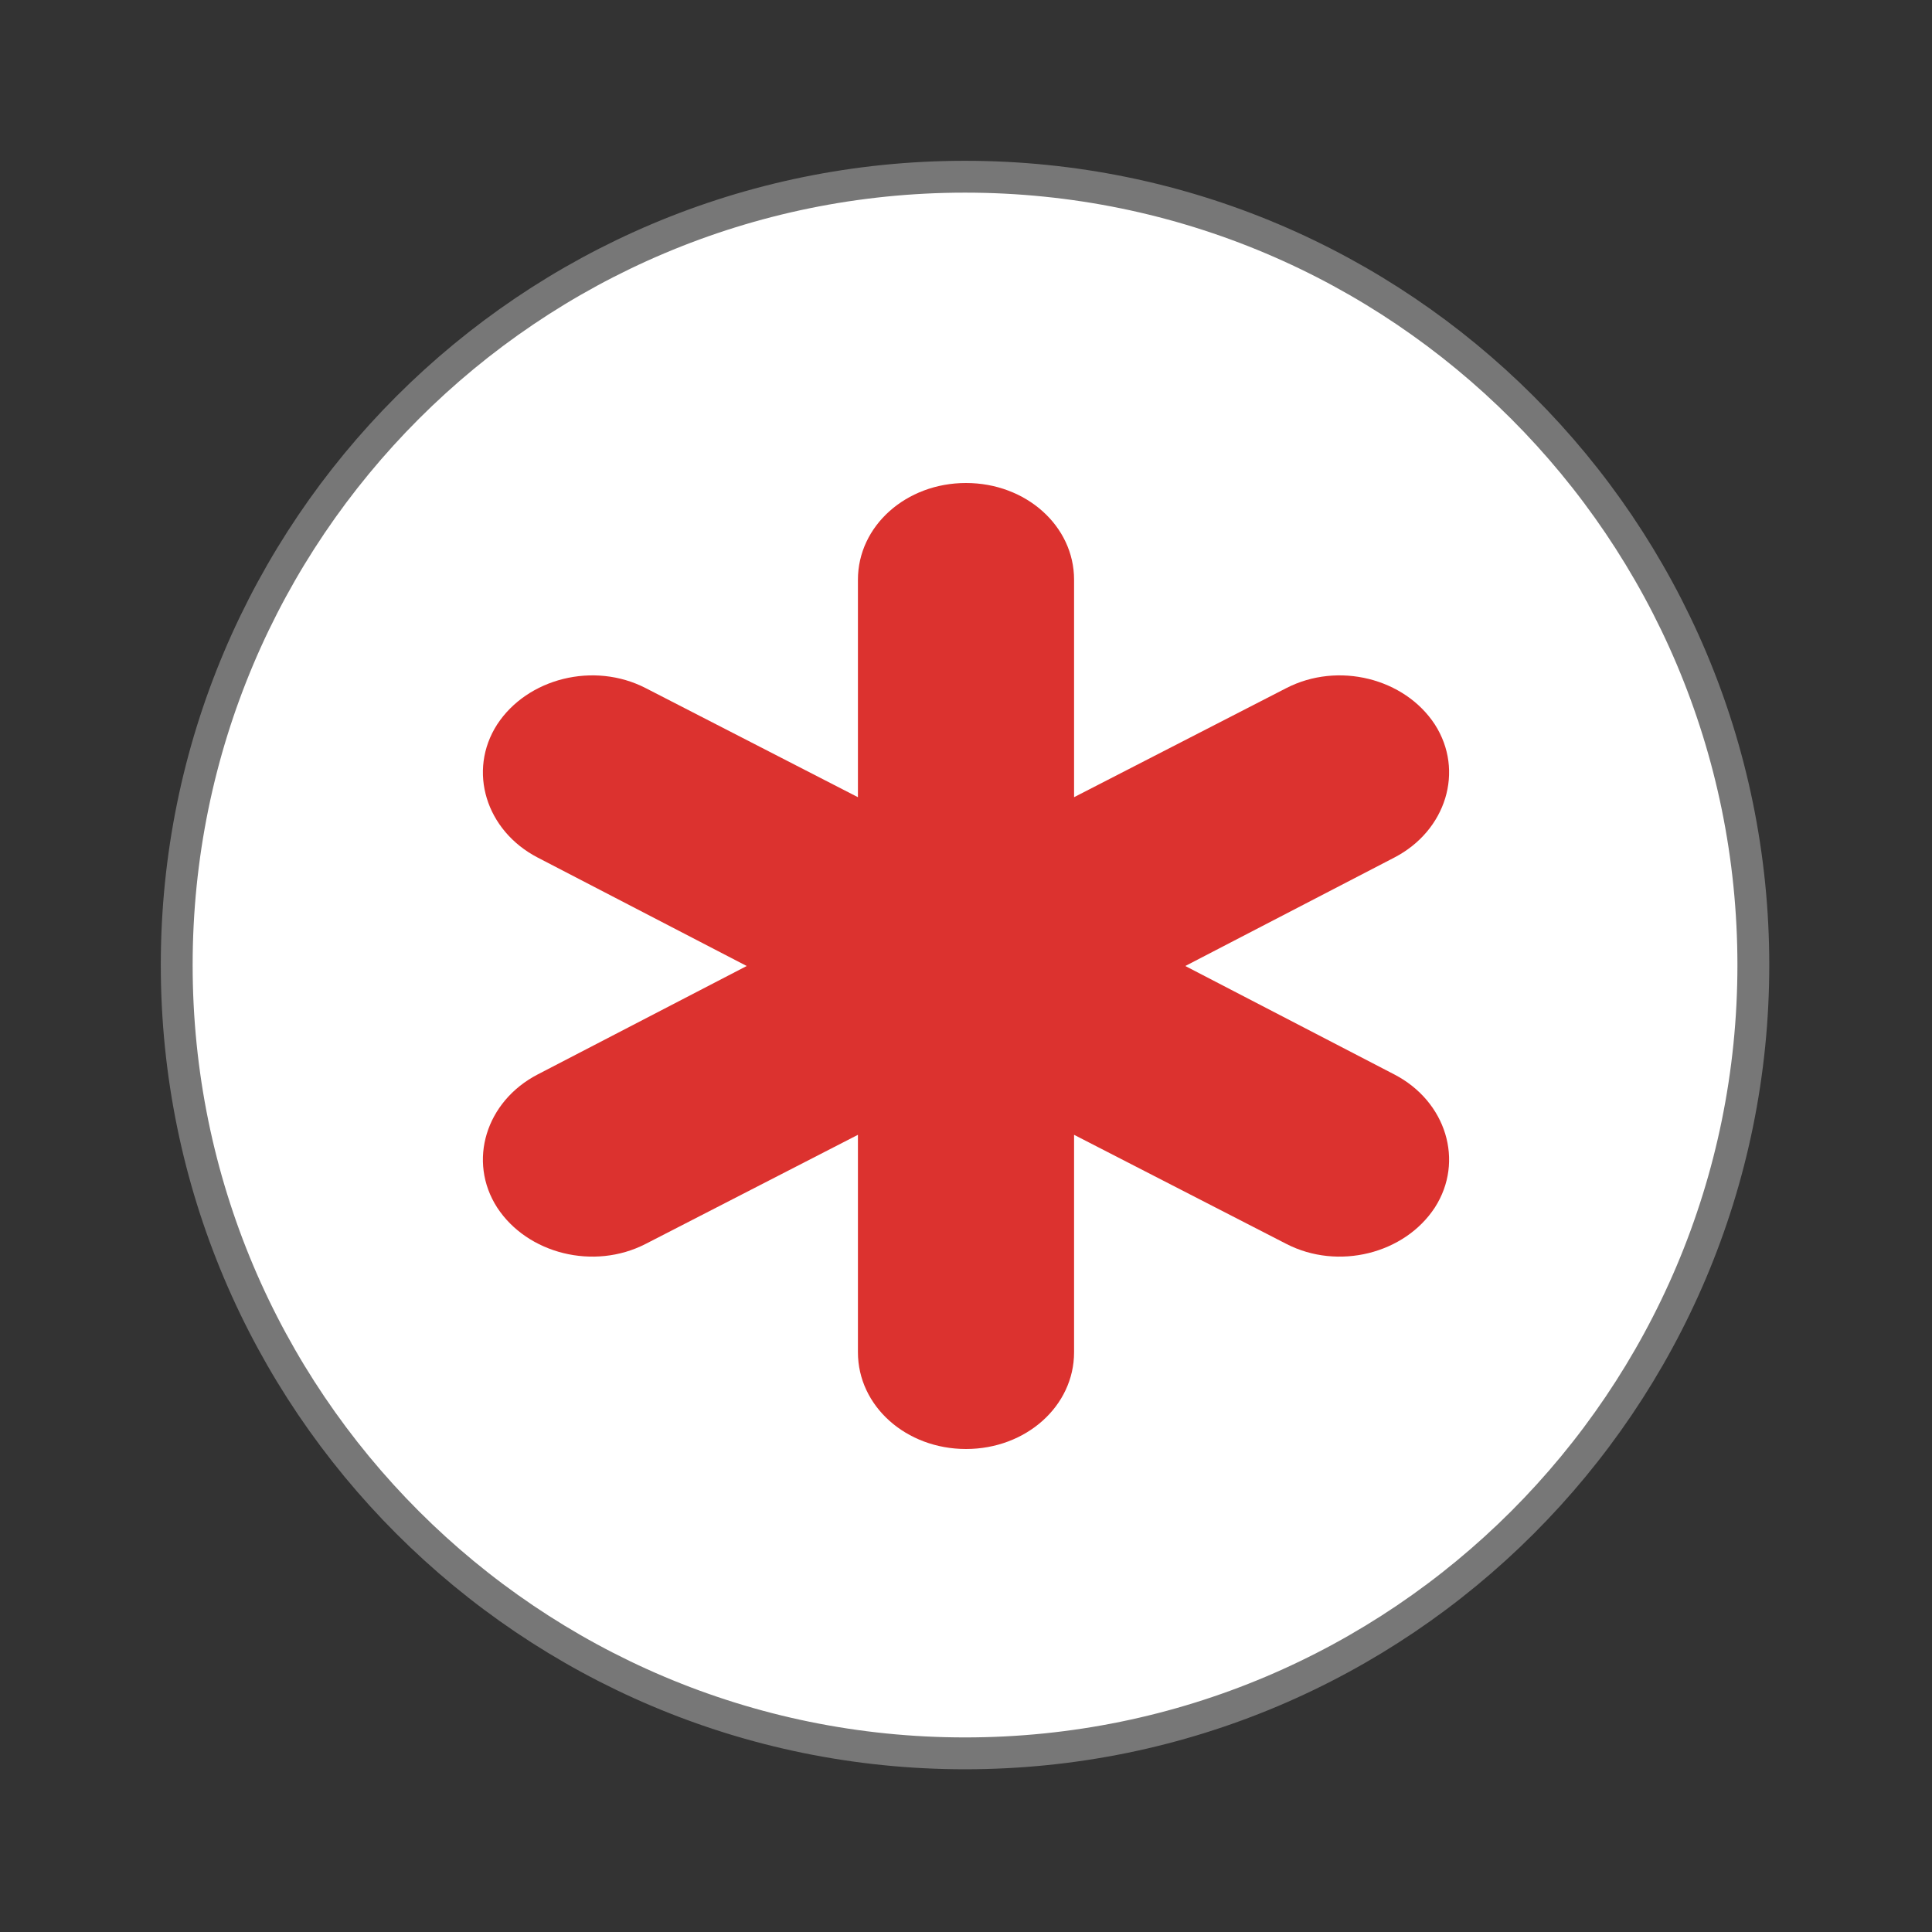 <svg width="16" xmlns="http://www.w3.org/2000/svg" height="16" viewBox="0 0 16 16" xmlns:xlink="http://www.w3.org/1999/xlink">
<rect x="0" y="0" width="16" height="16" fill="#333333" stroke="none"/>
<path style="fill:#fff;stroke:#777;stroke-width:.792" d="M 43.605 24 C 43.605 34.828 34.828 43.605 24 43.605 C 13.172 43.605 4.395 34.828 4.395 24 C 4.395 13.172 13.172 4.395 24 4.395 C 34.828 4.395 43.605 13.172 43.605 24 Z " transform="scale(.333)"/>
<path style="fill:#dc322f" d="M 8 4 C 7.504 4 7.105 4.355 7.105 4.801 L 7.105 6.602 L 5.348 5.699 C 4.918 5.477 4.367 5.617 4.117 6 C 3.871 6.383 4.023 6.879 4.453 7.102 L 6.184 8 L 4.453 8.898 C 4.023 9.121 3.871 9.617 4.117 10 C 4.367 10.383 4.918 10.523 5.348 10.301 L 7.105 9.398 L 7.105 11.199 C 7.105 11.645 7.504 12 8 12 C 8.496 12 8.895 11.645 8.895 11.199 L 8.895 9.398 L 10.652 10.301 C 11.082 10.523 11.633 10.383 11.883 10 C 12.129 9.617 11.977 9.121 11.547 8.898 L 9.816 8 L 11.547 7.102 C 11.977 6.879 12.129 6.383 11.883 6 C 11.633 5.617 11.082 5.477 10.652 5.699 L 8.895 6.602 L 8.895 4.801 C 8.895 4.355 8.496 4 8 4 Z "/>
</svg>
